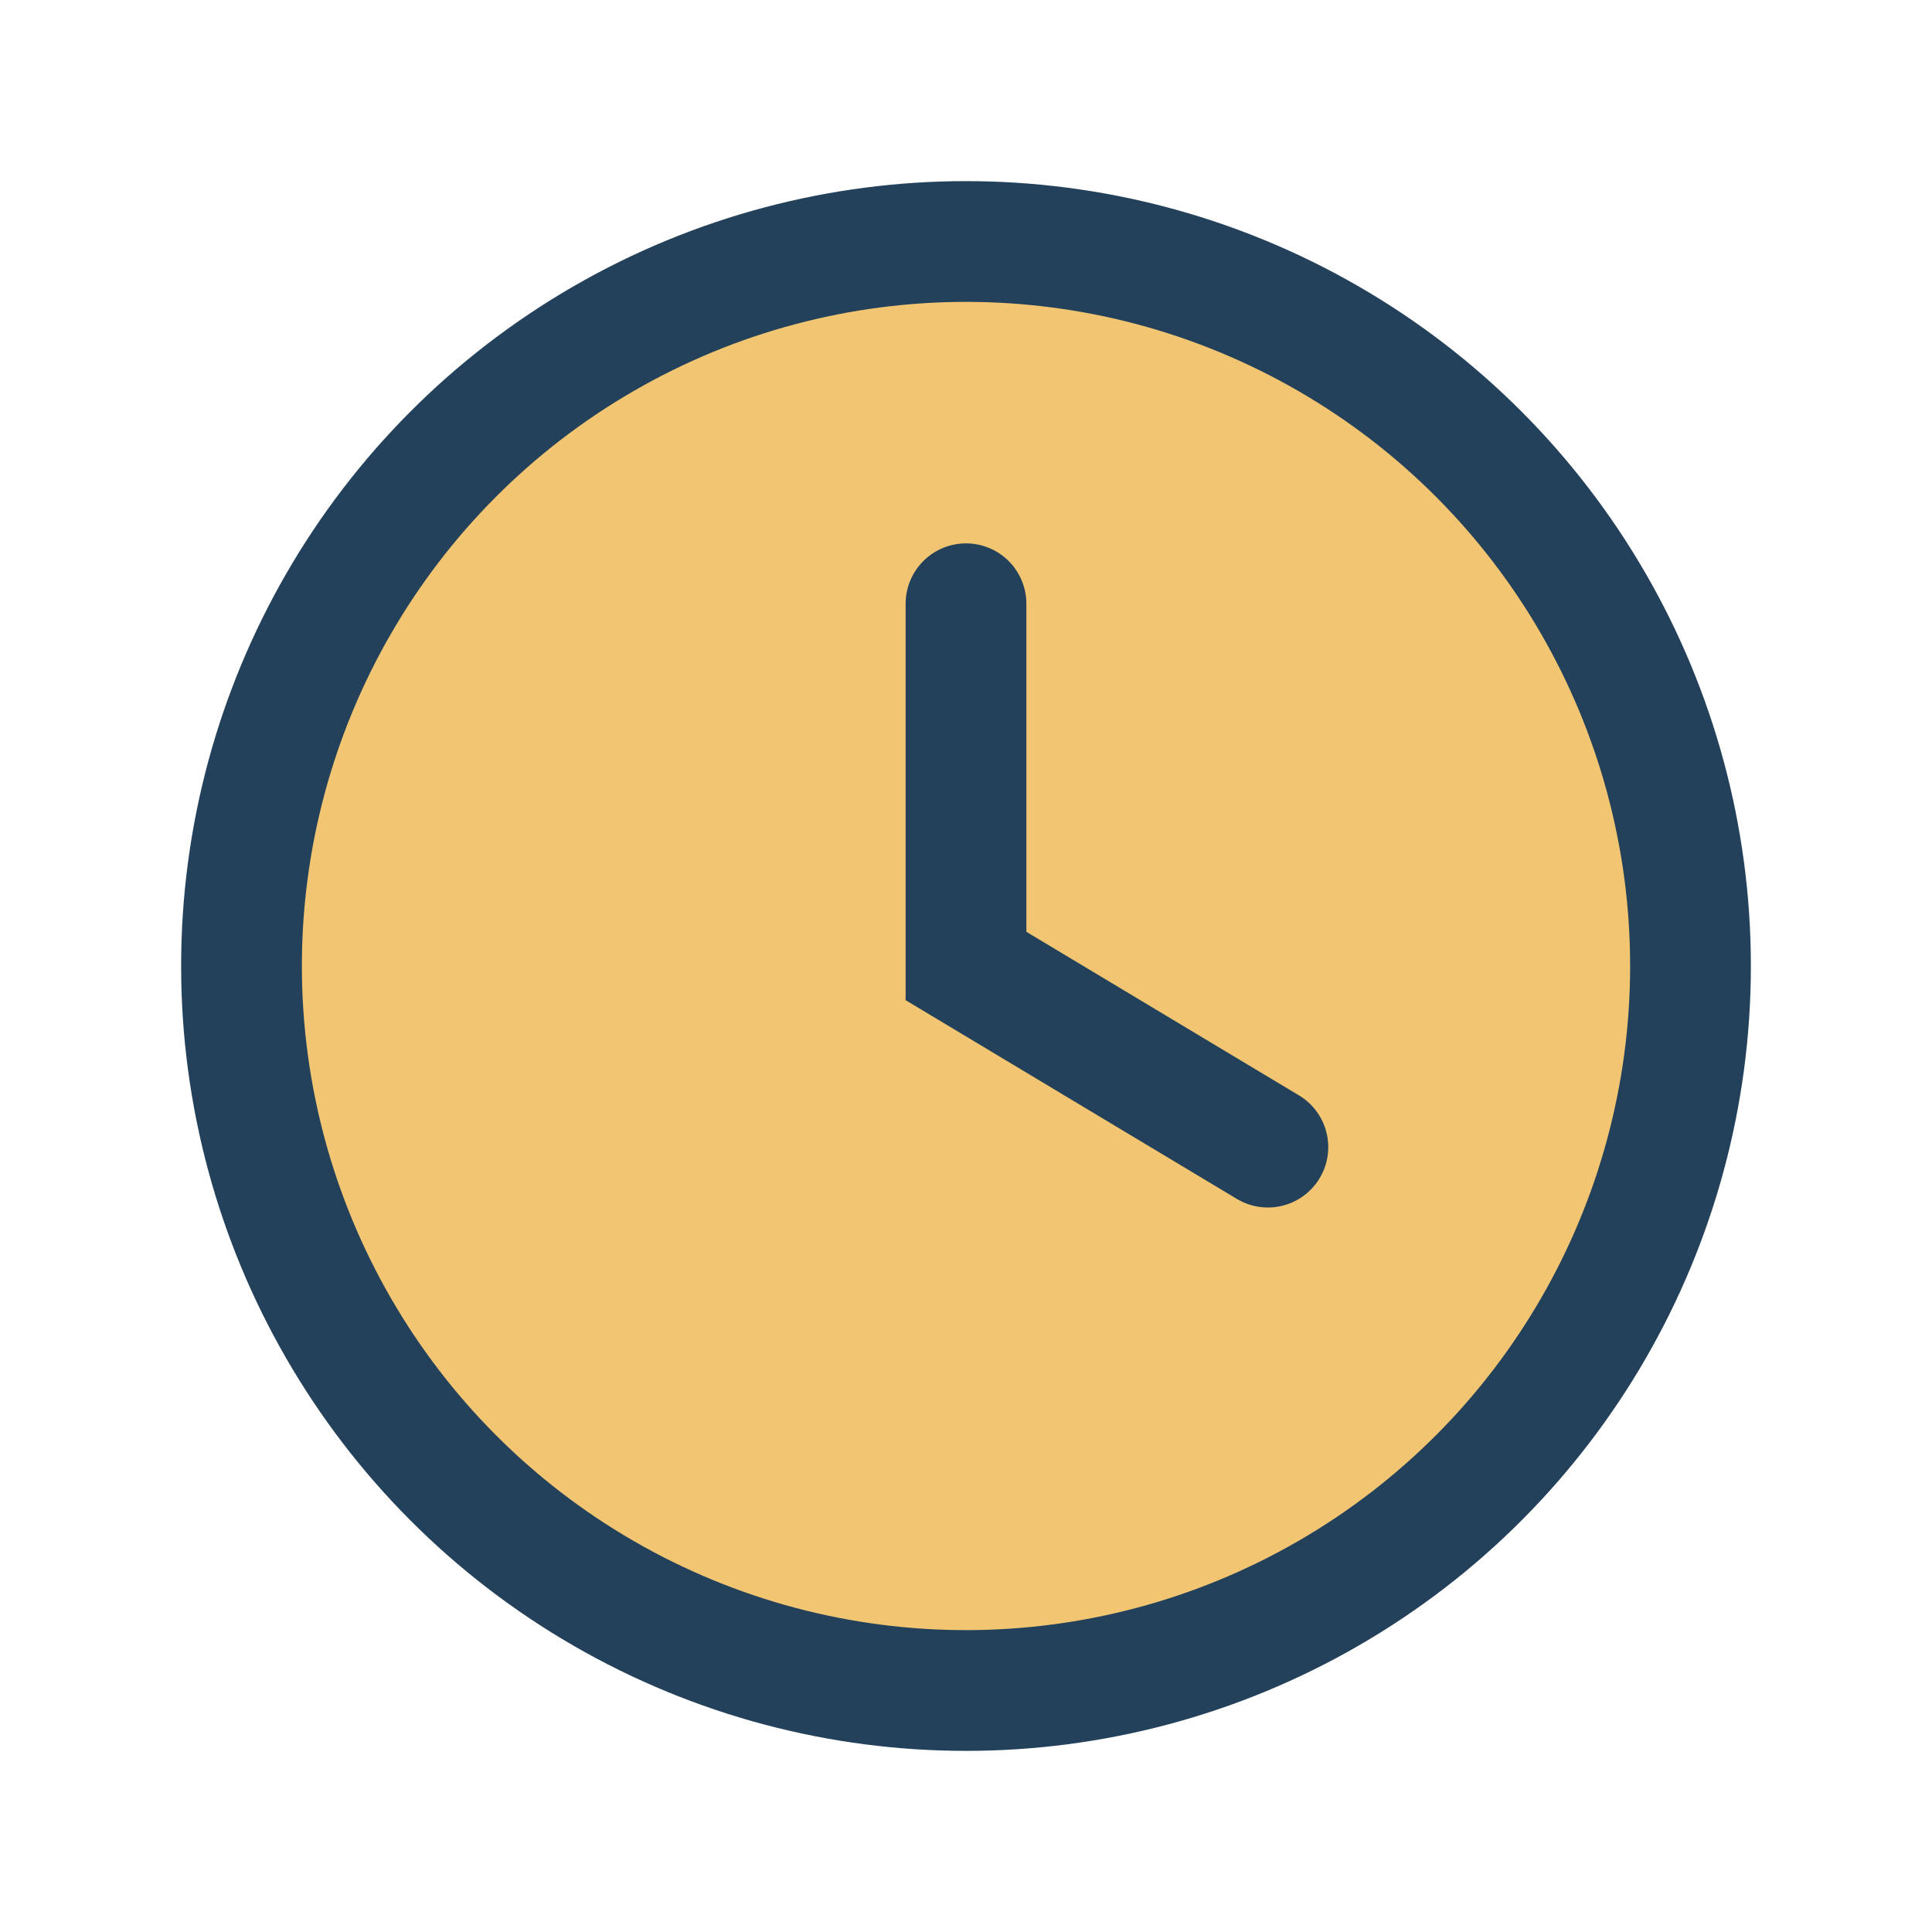 <?xml version="1.0" encoding="UTF-8"?>
<svg xmlns="http://www.w3.org/2000/svg" width="32" height="32" viewBox="0 0 32 32"><circle cx="16" cy="16" r="12" fill="#f2c572" stroke="#23415a" stroke-width="2"/><path d="M16 10v6l5 3" stroke="#23415a" stroke-width="2" stroke-linecap="round" fill="none"/></svg>